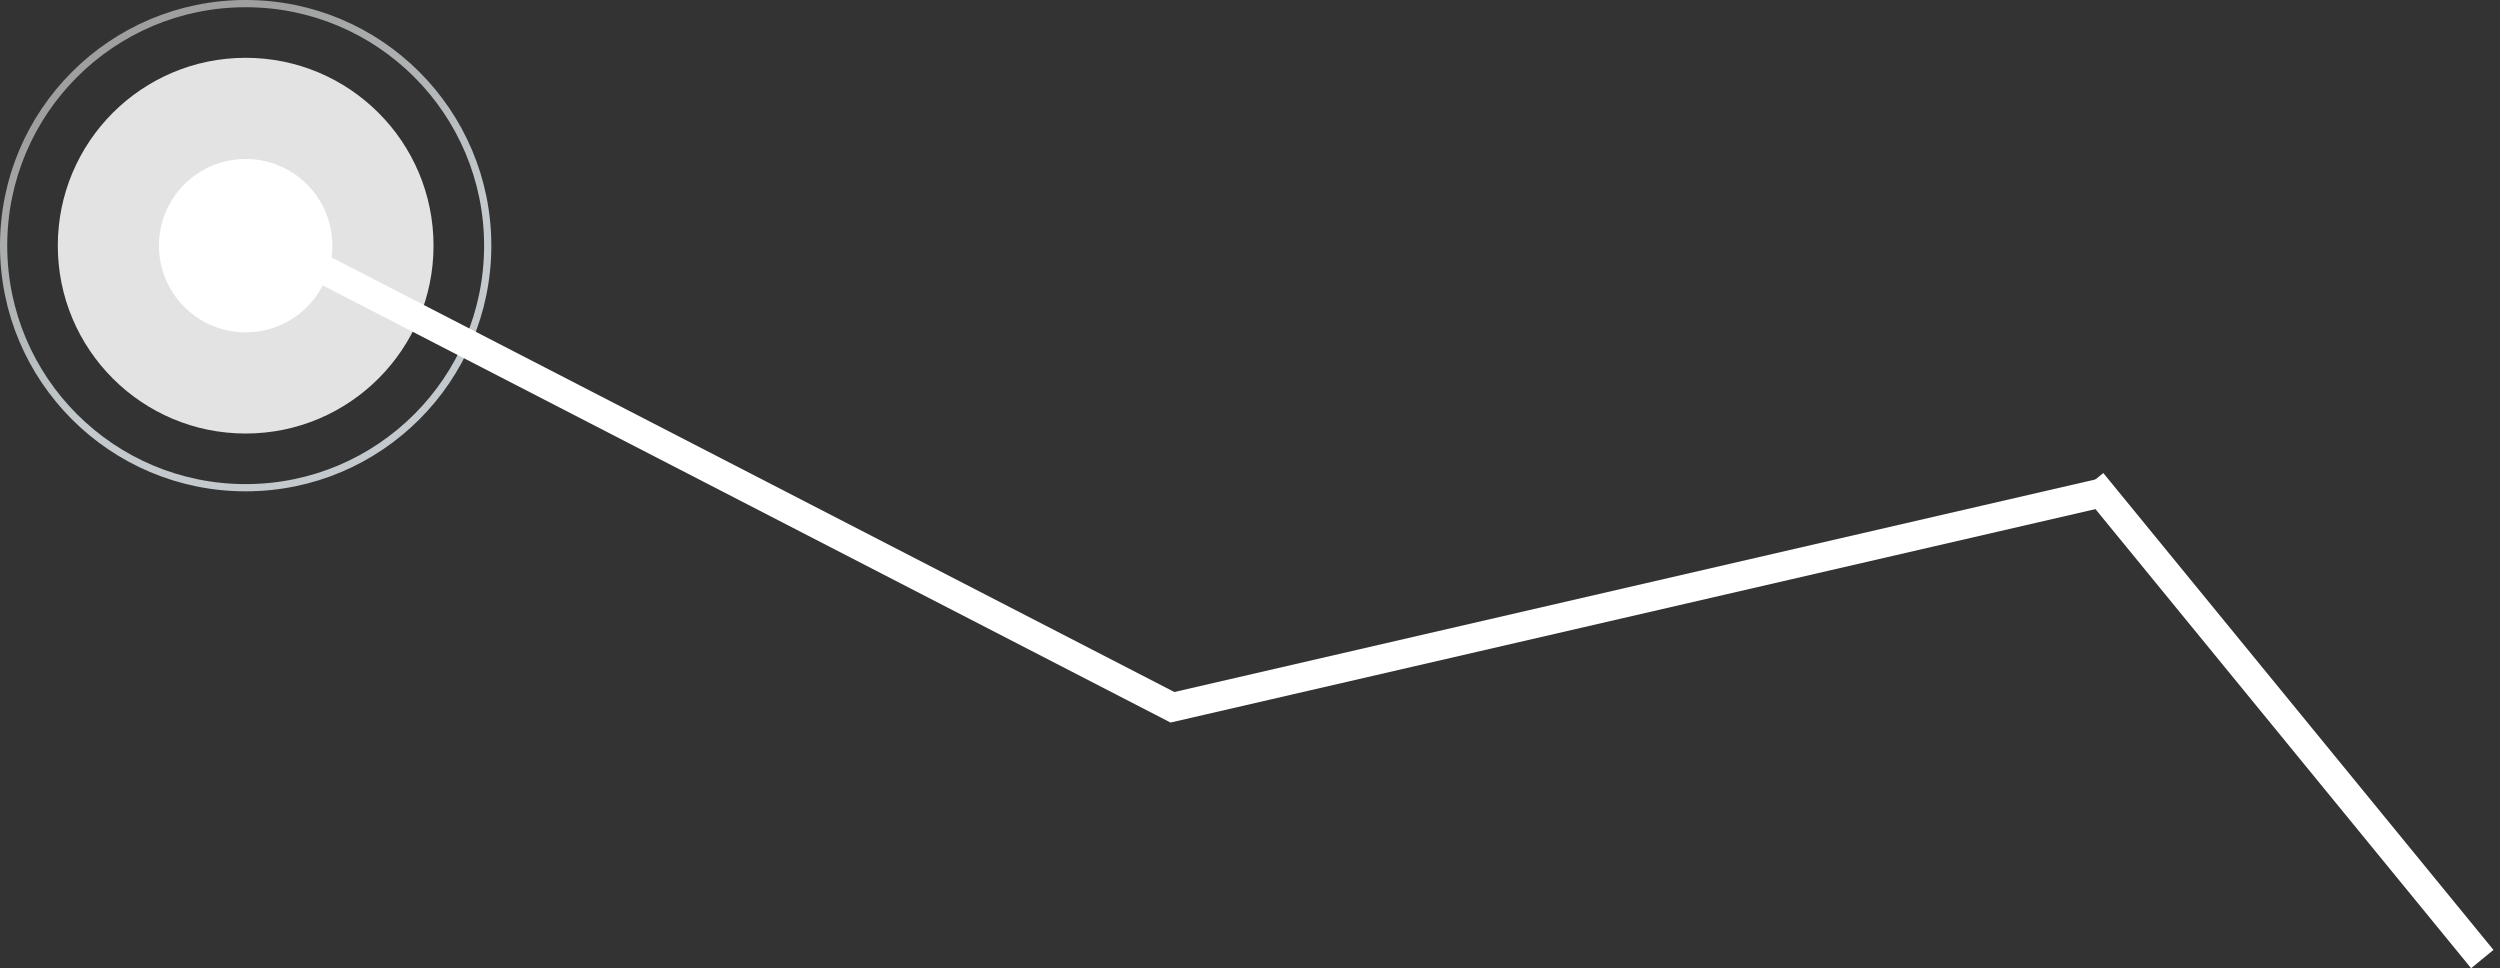 <?xml version="1.0" encoding="UTF-8"?> <svg xmlns="http://www.w3.org/2000/svg" width="173" height="67" viewBox="0 0 173 67" fill="none"><rect x="0" y="0" width="173" height="67" fill="#333333" stroke="none"/><circle cx="13" cy="13" r="13" transform="matrix(-1 0 0 1 30 4)" fill="#E3E3E3"></circle><circle cx="17" cy="17" r="16.75" transform="matrix(-1 0 0 1 34 0)" stroke="url(#paint0_linear_180_183)" stroke-opacity="0.8" stroke-width="0.5"></circle><circle cx="6" cy="6" r="6" transform="matrix(-1 0 0 1 23 11)" fill="white"></circle><line x1="144.774" y1="33.367" x2="171.774" y2="66.367" stroke="white" stroke-width="2"></line><line x1="17.458" y1="16.111" x2="81.458" y2="49.111" stroke="white" stroke-width="2"></line><line x1="80.775" y1="49.026" x2="145.775" y2="34.026" stroke="white" stroke-width="2"></line><defs><linearGradient id="paint0_linear_180_183" x1="31.218" y1="8.964" x2="17" y2="34" gradientUnits="userSpaceOnUse"><stop stop-color="#BABABA"></stop><stop offset="0.66" stop-color="#E7EFF2"></stop></linearGradient></defs></svg> 